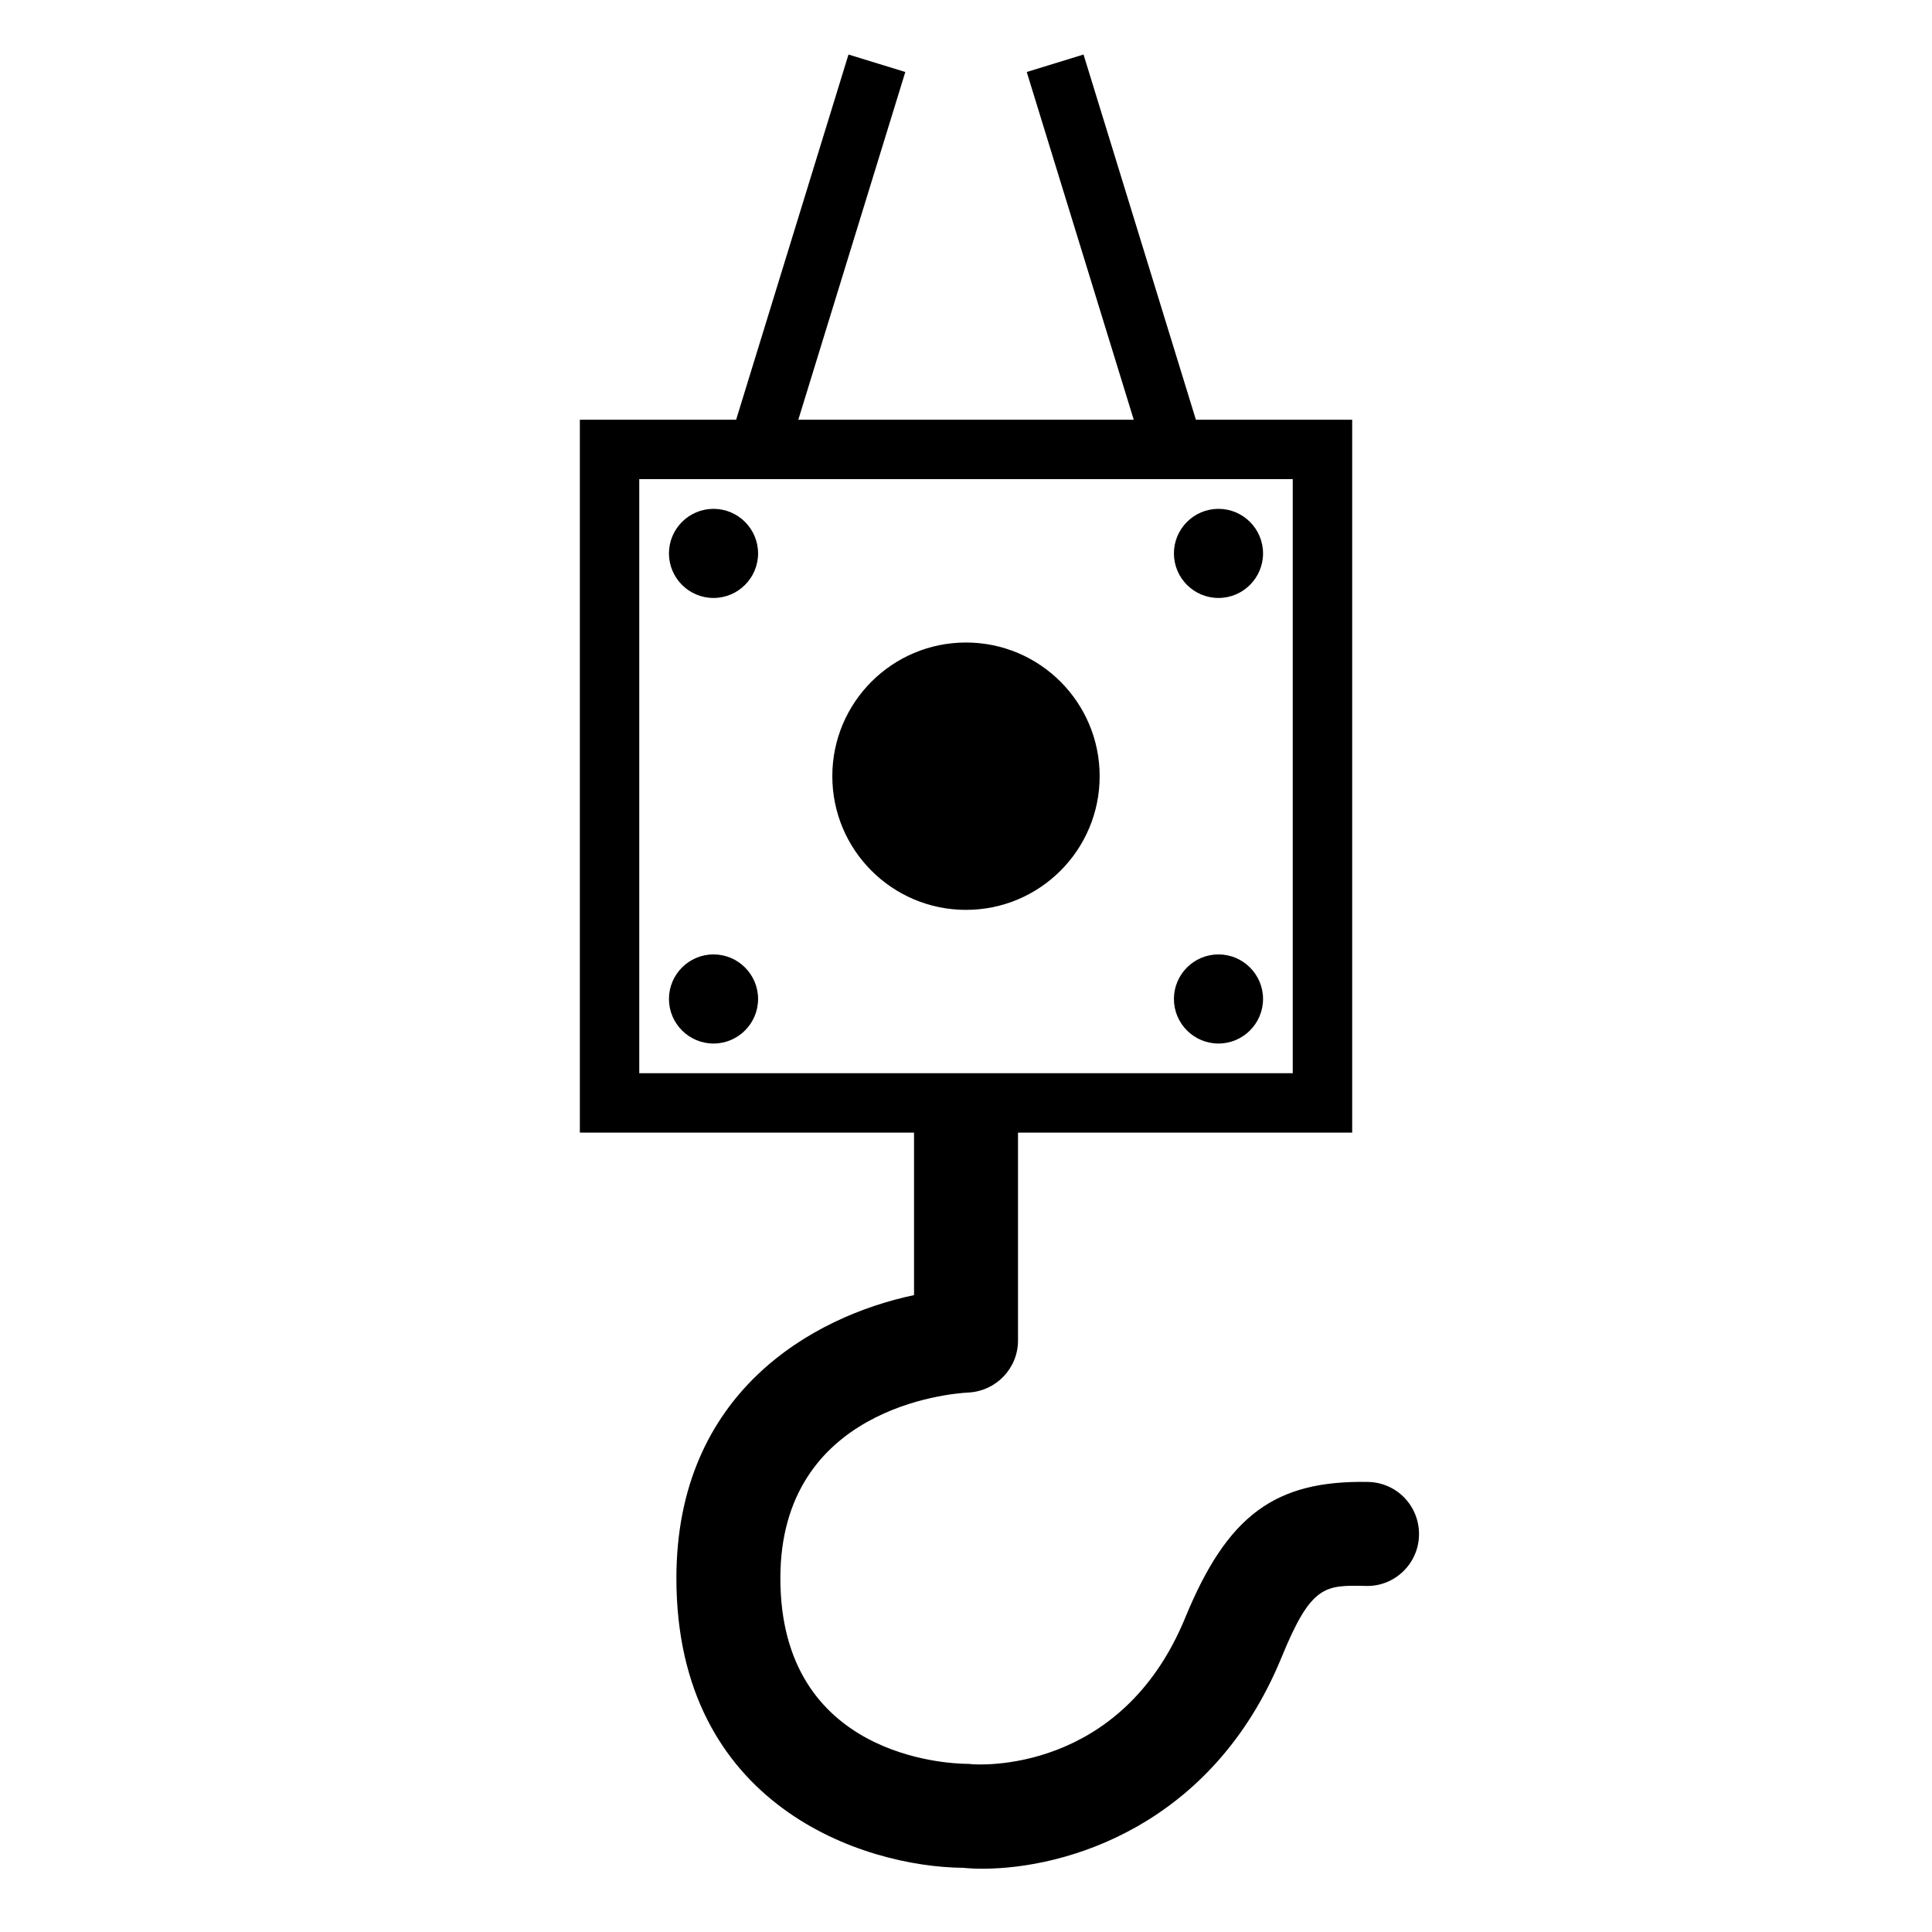<?xml version="1.0" encoding="UTF-8"?>
<!-- Uploaded to: SVG Repo, www.svgrepo.com, Generator: SVG Repo Mixer Tools -->
<svg fill="#000000" width="800px" height="800px" version="1.1" viewBox="144 144 512 512" xmlns="http://www.w3.org/2000/svg">
 <g>
  <path d="m435.42 349.7c0 19.562-15.859 35.426-35.422 35.426-19.566 0-35.426-15.863-35.426-35.426s15.859-35.426 35.426-35.426c19.562 0 35.422 15.863 35.422 35.426"/>
  <path d="m333.09 278.85c-6.512 0-11.809 5.297-11.809 11.809s5.297 11.809 11.809 11.809c6.512 0 11.809-5.297 11.809-11.809s-5.297-11.809-11.809-11.809zm0 7.871c-0.543 0-1.062 0.109-1.531 0.309 0.469-0.199 0.988-0.309 1.531-0.309 0.543 0 1.062 0.109 1.531 0.309-0.469-0.195-0.988-0.309-1.531-0.309z"/>
  <path d="m466.91 278.85c-6.512 0-11.809 5.297-11.809 11.809s5.297 11.809 11.809 11.809c6.512 0 11.809-5.297 11.809-11.809s-5.297-11.809-11.809-11.809zm0 7.871c-0.543 0-1.062 0.109-1.531 0.309 0.469-0.199 0.988-0.309 1.531-0.309 0.543 0 1.062 0.109 1.531 0.309-0.469-0.195-0.988-0.309-1.531-0.309z"/>
  <path d="m333.09 396.93c-6.512 0-11.809 5.297-11.809 11.809s5.297 11.809 11.809 11.809c6.512 0 11.809-5.297 11.809-11.809s-5.297-11.809-11.809-11.809zm0 7.875c-0.543 0-1.062 0.109-1.531 0.309 0.469-0.199 0.988-0.309 1.531-0.309 0.543 0 1.062 0.109 1.531 0.309-0.469-0.199-0.988-0.309-1.531-0.309z"/>
  <path d="m466.91 396.93c-6.512 0-11.809 5.297-11.809 11.809s5.297 11.809 11.809 11.809c6.512 0 11.809-5.297 11.809-11.809s-5.297-11.809-11.809-11.809zm0 7.875c-0.543 0-1.062 0.109-1.531 0.309 0.469-0.199 0.988-0.309 1.531-0.309 0.543 0 1.062 0.109 1.531 0.309-0.469-0.199-0.988-0.309-1.531-0.309z"/>
  <path d="m506.59 536.73c-24.719-0.473-37.316 8.816-48.492 35.977-17.082 41.645-55.18 38.969-56.676 38.809-0.473-0.078-0.945-0.078-1.34-0.078-5.035-0.078-49.277-1.891-49.277-49.199 0-45.105 44.793-48.965 49.832-49.199 7.398-0.395 13.145-6.453 13.145-13.777v-55.105h88.559v-188.93h-41.418l-29.777-96.777-15.051 4.629 28.355 92.148h-88.891l28.355-92.148-15.055-4.629-29.777 96.777h-41.414v188.93h88.559v43.062c-26.922 5.668-62.977 25.82-62.977 75.02 0 60.223 49.359 76.516 76.047 76.754 1.57 0.156 3.305 0.238 5.035 0.238 22.277 0 60.93-11.336 79.273-55.969 7.871-19.285 11.492-19.207 22.355-18.973 7.559 0.234 13.934-5.824 14.09-13.461 0.156-7.641-5.828-13.938-13.461-14.098zm-193.18-108.32v-157.44h173.18v157.44z"/>
 </g>
</svg>